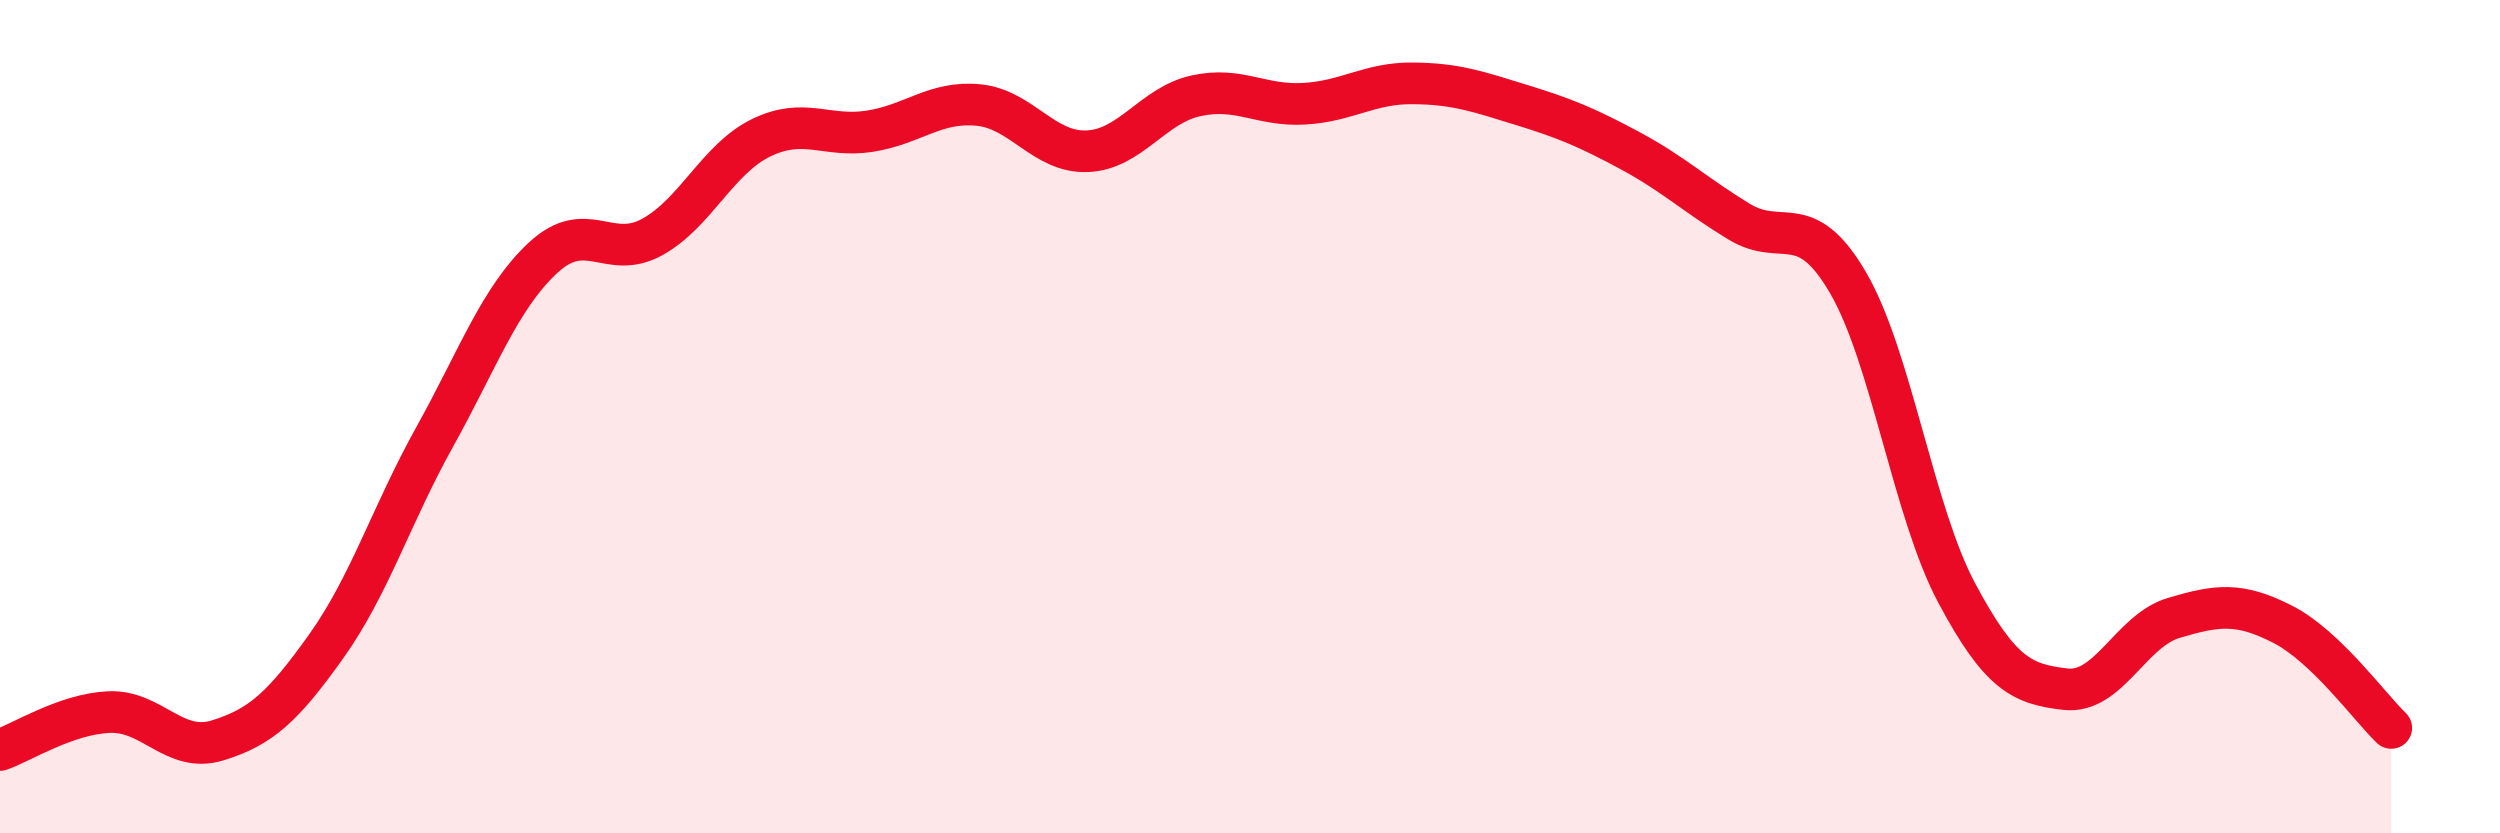 
    <svg width="60" height="20" viewBox="0 0 60 20" xmlns="http://www.w3.org/2000/svg">
      <path
        d="M 0,18 C 0.52,17.82 1.57,17.14 2.61,17.09 C 3.65,17.04 4.18,18.09 5.22,17.77 C 6.26,17.45 6.79,16.97 7.83,15.51 C 8.87,14.05 9.39,12.36 10.43,10.49 C 11.47,8.62 12,7.14 13.04,6.18 C 14.08,5.22 14.61,6.26 15.65,5.69 C 16.69,5.12 17.22,3.82 18.26,3.31 C 19.3,2.8 19.83,3.31 20.87,3.15 C 21.91,2.99 22.44,2.42 23.48,2.52 C 24.52,2.62 25.05,3.67 26.09,3.63 C 27.13,3.59 27.66,2.53 28.7,2.3 C 29.74,2.07 30.26,2.55 31.3,2.49 C 32.34,2.43 32.87,1.99 33.91,2 C 34.95,2.01 35.48,2.2 36.52,2.52 C 37.56,2.84 38.09,3.06 39.13,3.62 C 40.17,4.18 40.7,4.69 41.74,5.32 C 42.78,5.95 43.31,5 44.35,6.78 C 45.39,8.56 45.92,12.28 46.96,14.23 C 48,16.18 48.53,16.42 49.57,16.54 C 50.61,16.66 51.13,15.14 52.17,14.83 C 53.21,14.52 53.74,14.45 54.78,14.98 C 55.82,15.51 56.87,16.97 57.39,17.47L57.39 20L0 20Z"
        fill="#EB0A25"
        opacity="0.1"
        stroke-linecap="round"
        stroke-linejoin="round"
      />
      <path
        d="M 0,18 C 0.52,17.82 1.57,17.14 2.61,17.09 C 3.65,17.04 4.18,18.09 5.22,17.77 C 6.26,17.45 6.79,16.97 7.83,15.51 C 8.87,14.05 9.39,12.36 10.43,10.49 C 11.47,8.62 12,7.14 13.04,6.18 C 14.08,5.22 14.61,6.26 15.65,5.69 C 16.69,5.12 17.22,3.82 18.26,3.31 C 19.3,2.8 19.83,3.31 20.87,3.15 C 21.91,2.99 22.44,2.42 23.48,2.52 C 24.52,2.62 25.05,3.67 26.09,3.63 C 27.13,3.59 27.66,2.53 28.7,2.3 C 29.74,2.07 30.26,2.55 31.3,2.49 C 32.34,2.43 32.87,1.99 33.91,2 C 34.95,2.01 35.48,2.2 36.52,2.52 C 37.56,2.84 38.09,3.06 39.13,3.62 C 40.17,4.18 40.7,4.69 41.74,5.32 C 42.78,5.95 43.31,5 44.35,6.78 C 45.39,8.56 45.92,12.28 46.96,14.23 C 48,16.18 48.53,16.42 49.57,16.54 C 50.61,16.66 51.13,15.14 52.17,14.83 C 53.21,14.52 53.74,14.45 54.78,14.98 C 55.82,15.51 56.87,16.97 57.39,17.47"
        stroke="#EB0A25"
        stroke-width="1"
        fill="none"
        stroke-linecap="round"
        stroke-linejoin="round"
      />
    </svg>
  